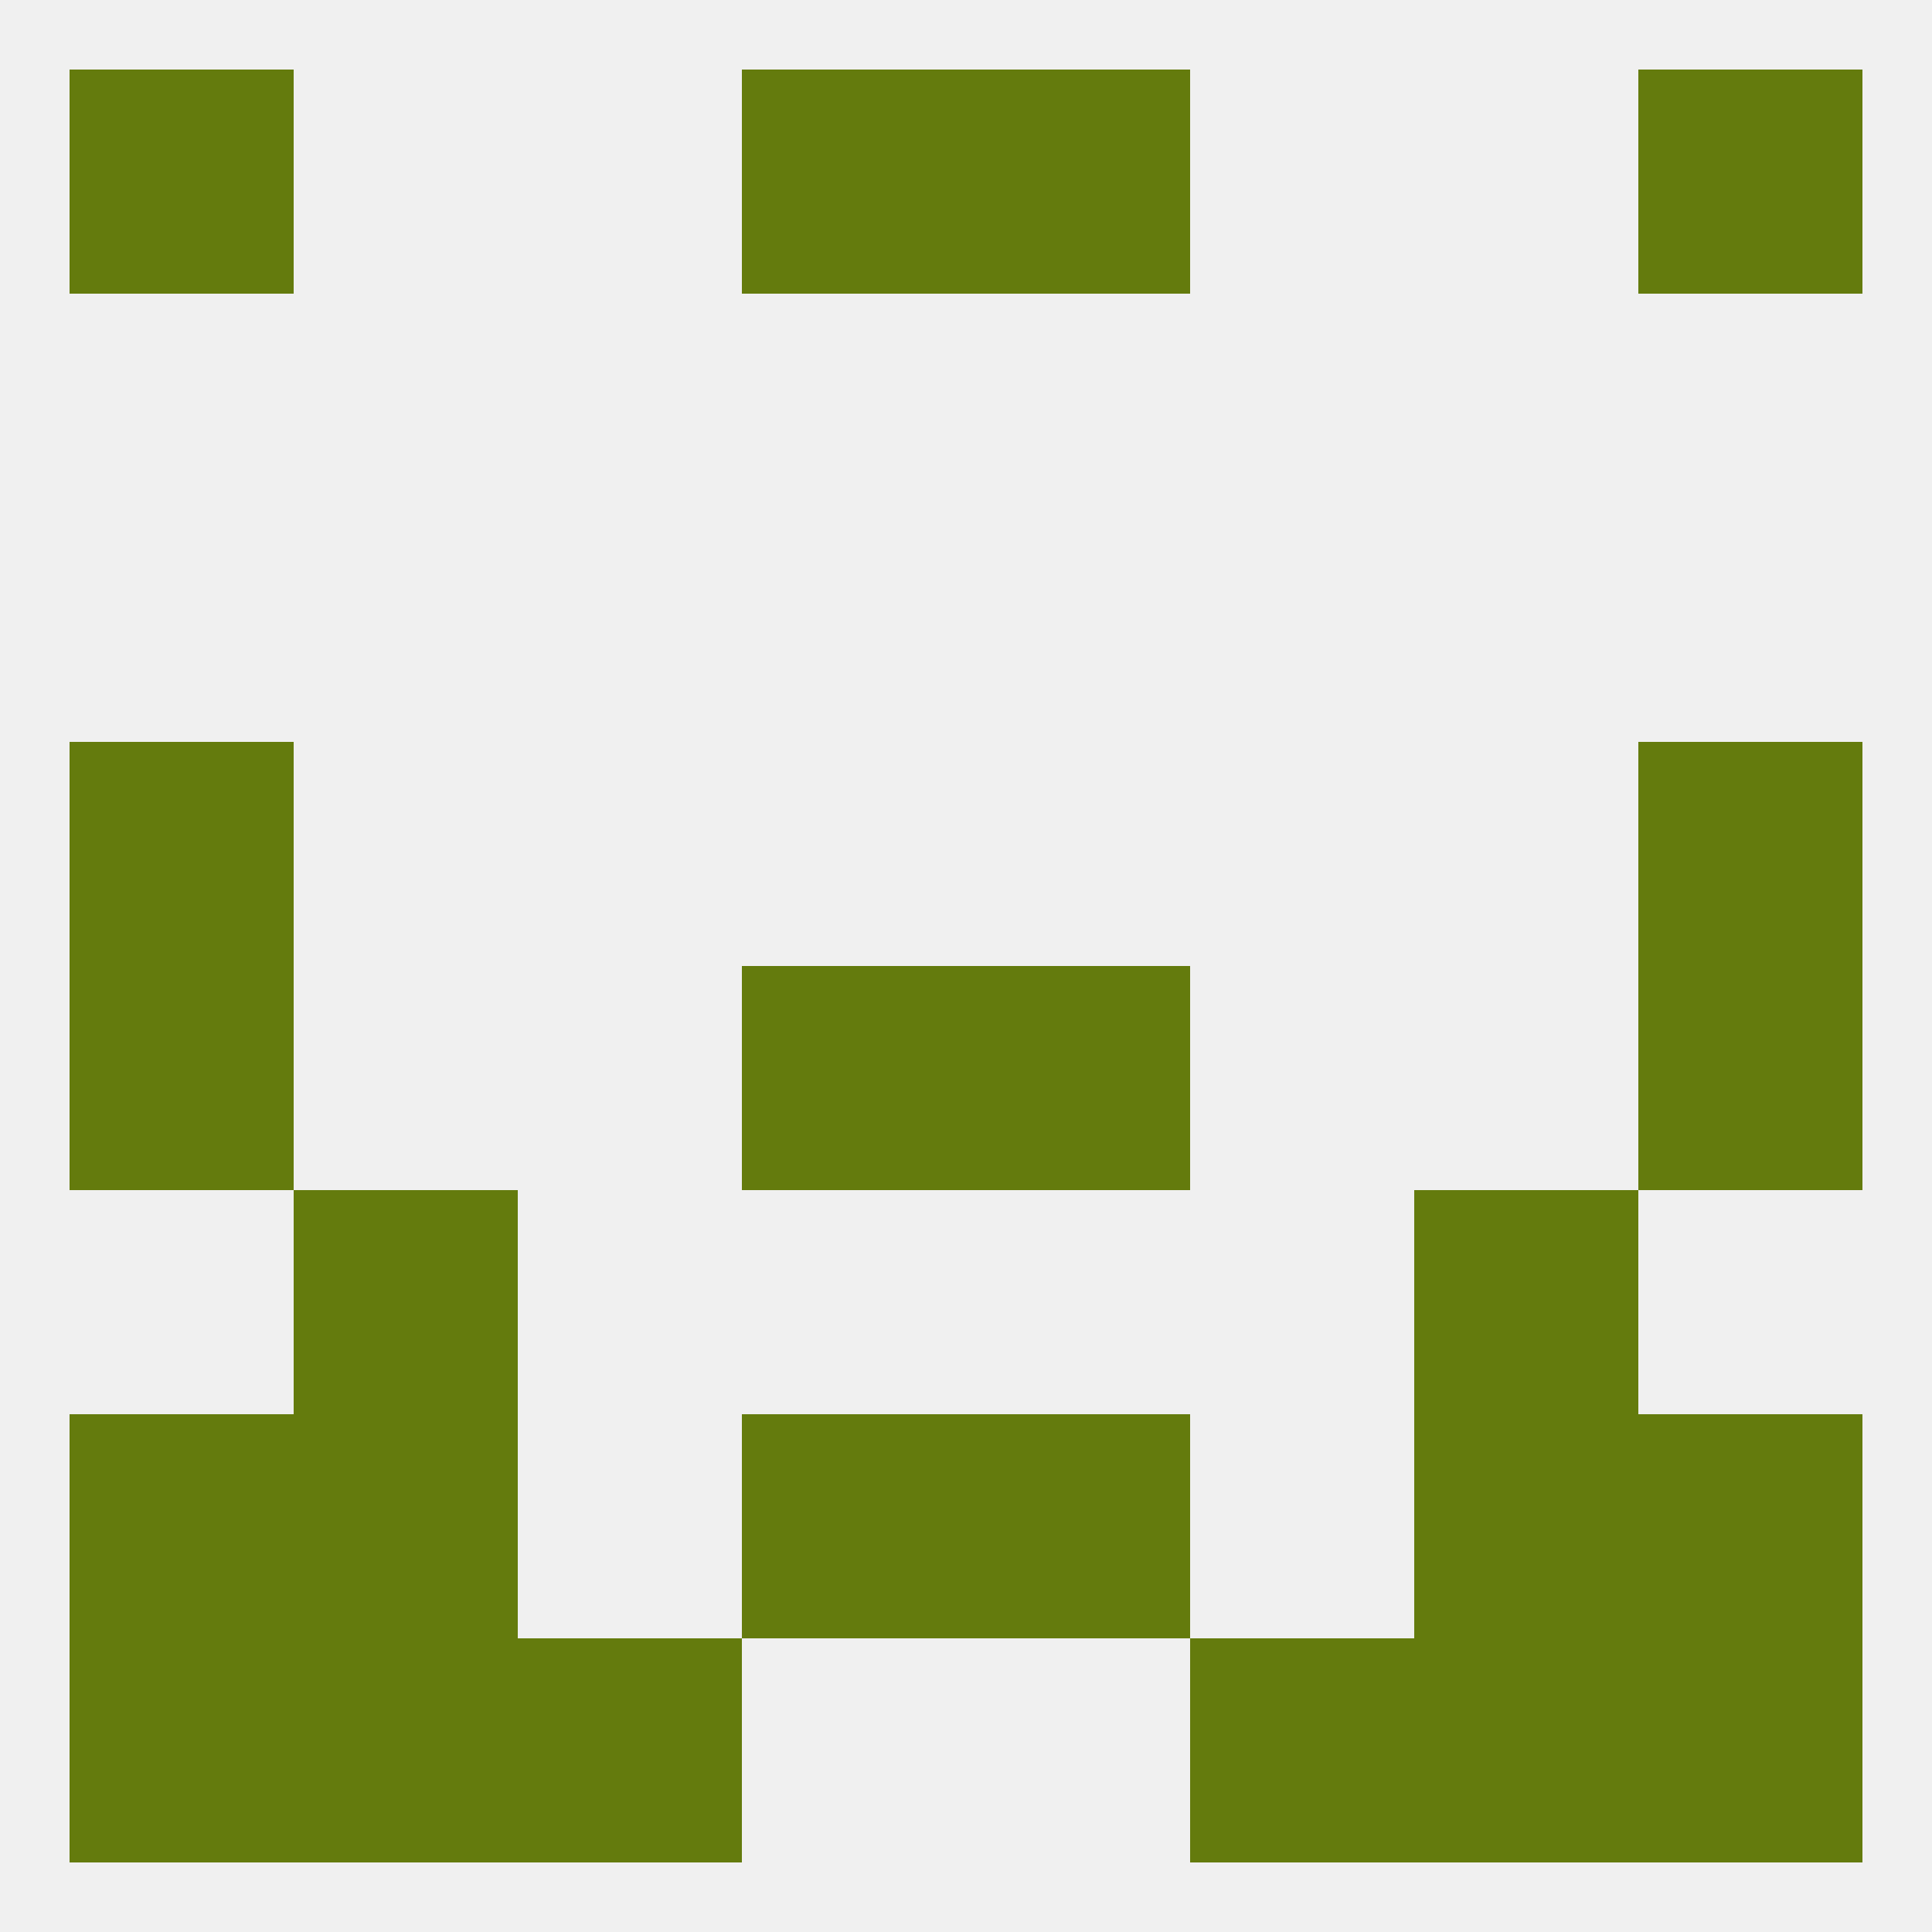 
<!--   <?xml version="1.0"?> -->
<svg version="1.1" baseprofile="full" xmlns="http://www.w3.org/2000/svg" xmlns:xlink="http://www.w3.org/1999/xlink" xmlns:ev="http://www.w3.org/2001/xml-events" width="250" height="250" viewBox="0 0 250 250" >
	<rect width="100%" height="100%" fill="rgba(240,240,240,255)"/>

	<rect x="9" y="125" width="29" height="29" fill="rgba(100,123,13,255)"/>
	<rect x="212" y="125" width="29" height="29" fill="rgba(100,123,13,255)"/>
	<rect x="96" y="125" width="29" height="29" fill="rgba(100,123,13,255)"/>
	<rect x="125" y="125" width="29" height="29" fill="rgba(100,123,13,255)"/>
	<rect x="9" y="96" width="29" height="29" fill="rgba(100,123,13,255)"/>
	<rect x="212" y="96" width="29" height="29" fill="rgba(100,123,13,255)"/>
	<rect x="38" y="183" width="29" height="29" fill="rgba(100,123,13,255)"/>
	<rect x="183" y="183" width="29" height="29" fill="rgba(100,123,13,255)"/>
	<rect x="9" y="183" width="29" height="29" fill="rgba(100,123,13,255)"/>
	<rect x="212" y="183" width="29" height="29" fill="rgba(100,123,13,255)"/>
	<rect x="96" y="183" width="29" height="29" fill="rgba(100,123,13,255)"/>
	<rect x="125" y="183" width="29" height="29" fill="rgba(100,123,13,255)"/>
	<rect x="96" y="9" width="29" height="29" fill="rgba(100,123,13,255)"/>
	<rect x="125" y="9" width="29" height="29" fill="rgba(100,123,13,255)"/>
	<rect x="9" y="9" width="29" height="29" fill="rgba(100,123,13,255)"/>
	<rect x="212" y="9" width="29" height="29" fill="rgba(100,123,13,255)"/>
	<rect x="154" y="212" width="29" height="29" fill="rgba(100,123,13,255)"/>
	<rect x="38" y="212" width="29" height="29" fill="rgba(100,123,13,255)"/>
	<rect x="183" y="212" width="29" height="29" fill="rgba(100,123,13,255)"/>
	<rect x="9" y="212" width="29" height="29" fill="rgba(100,123,13,255)"/>
	<rect x="212" y="212" width="29" height="29" fill="rgba(100,123,13,255)"/>
	<rect x="67" y="212" width="29" height="29" fill="rgba(100,123,13,255)"/>
	<rect x="38" y="154" width="29" height="29" fill="rgba(100,123,13,255)"/>
	<rect x="183" y="154" width="29" height="29" fill="rgba(100,123,13,255)"/>
</svg>